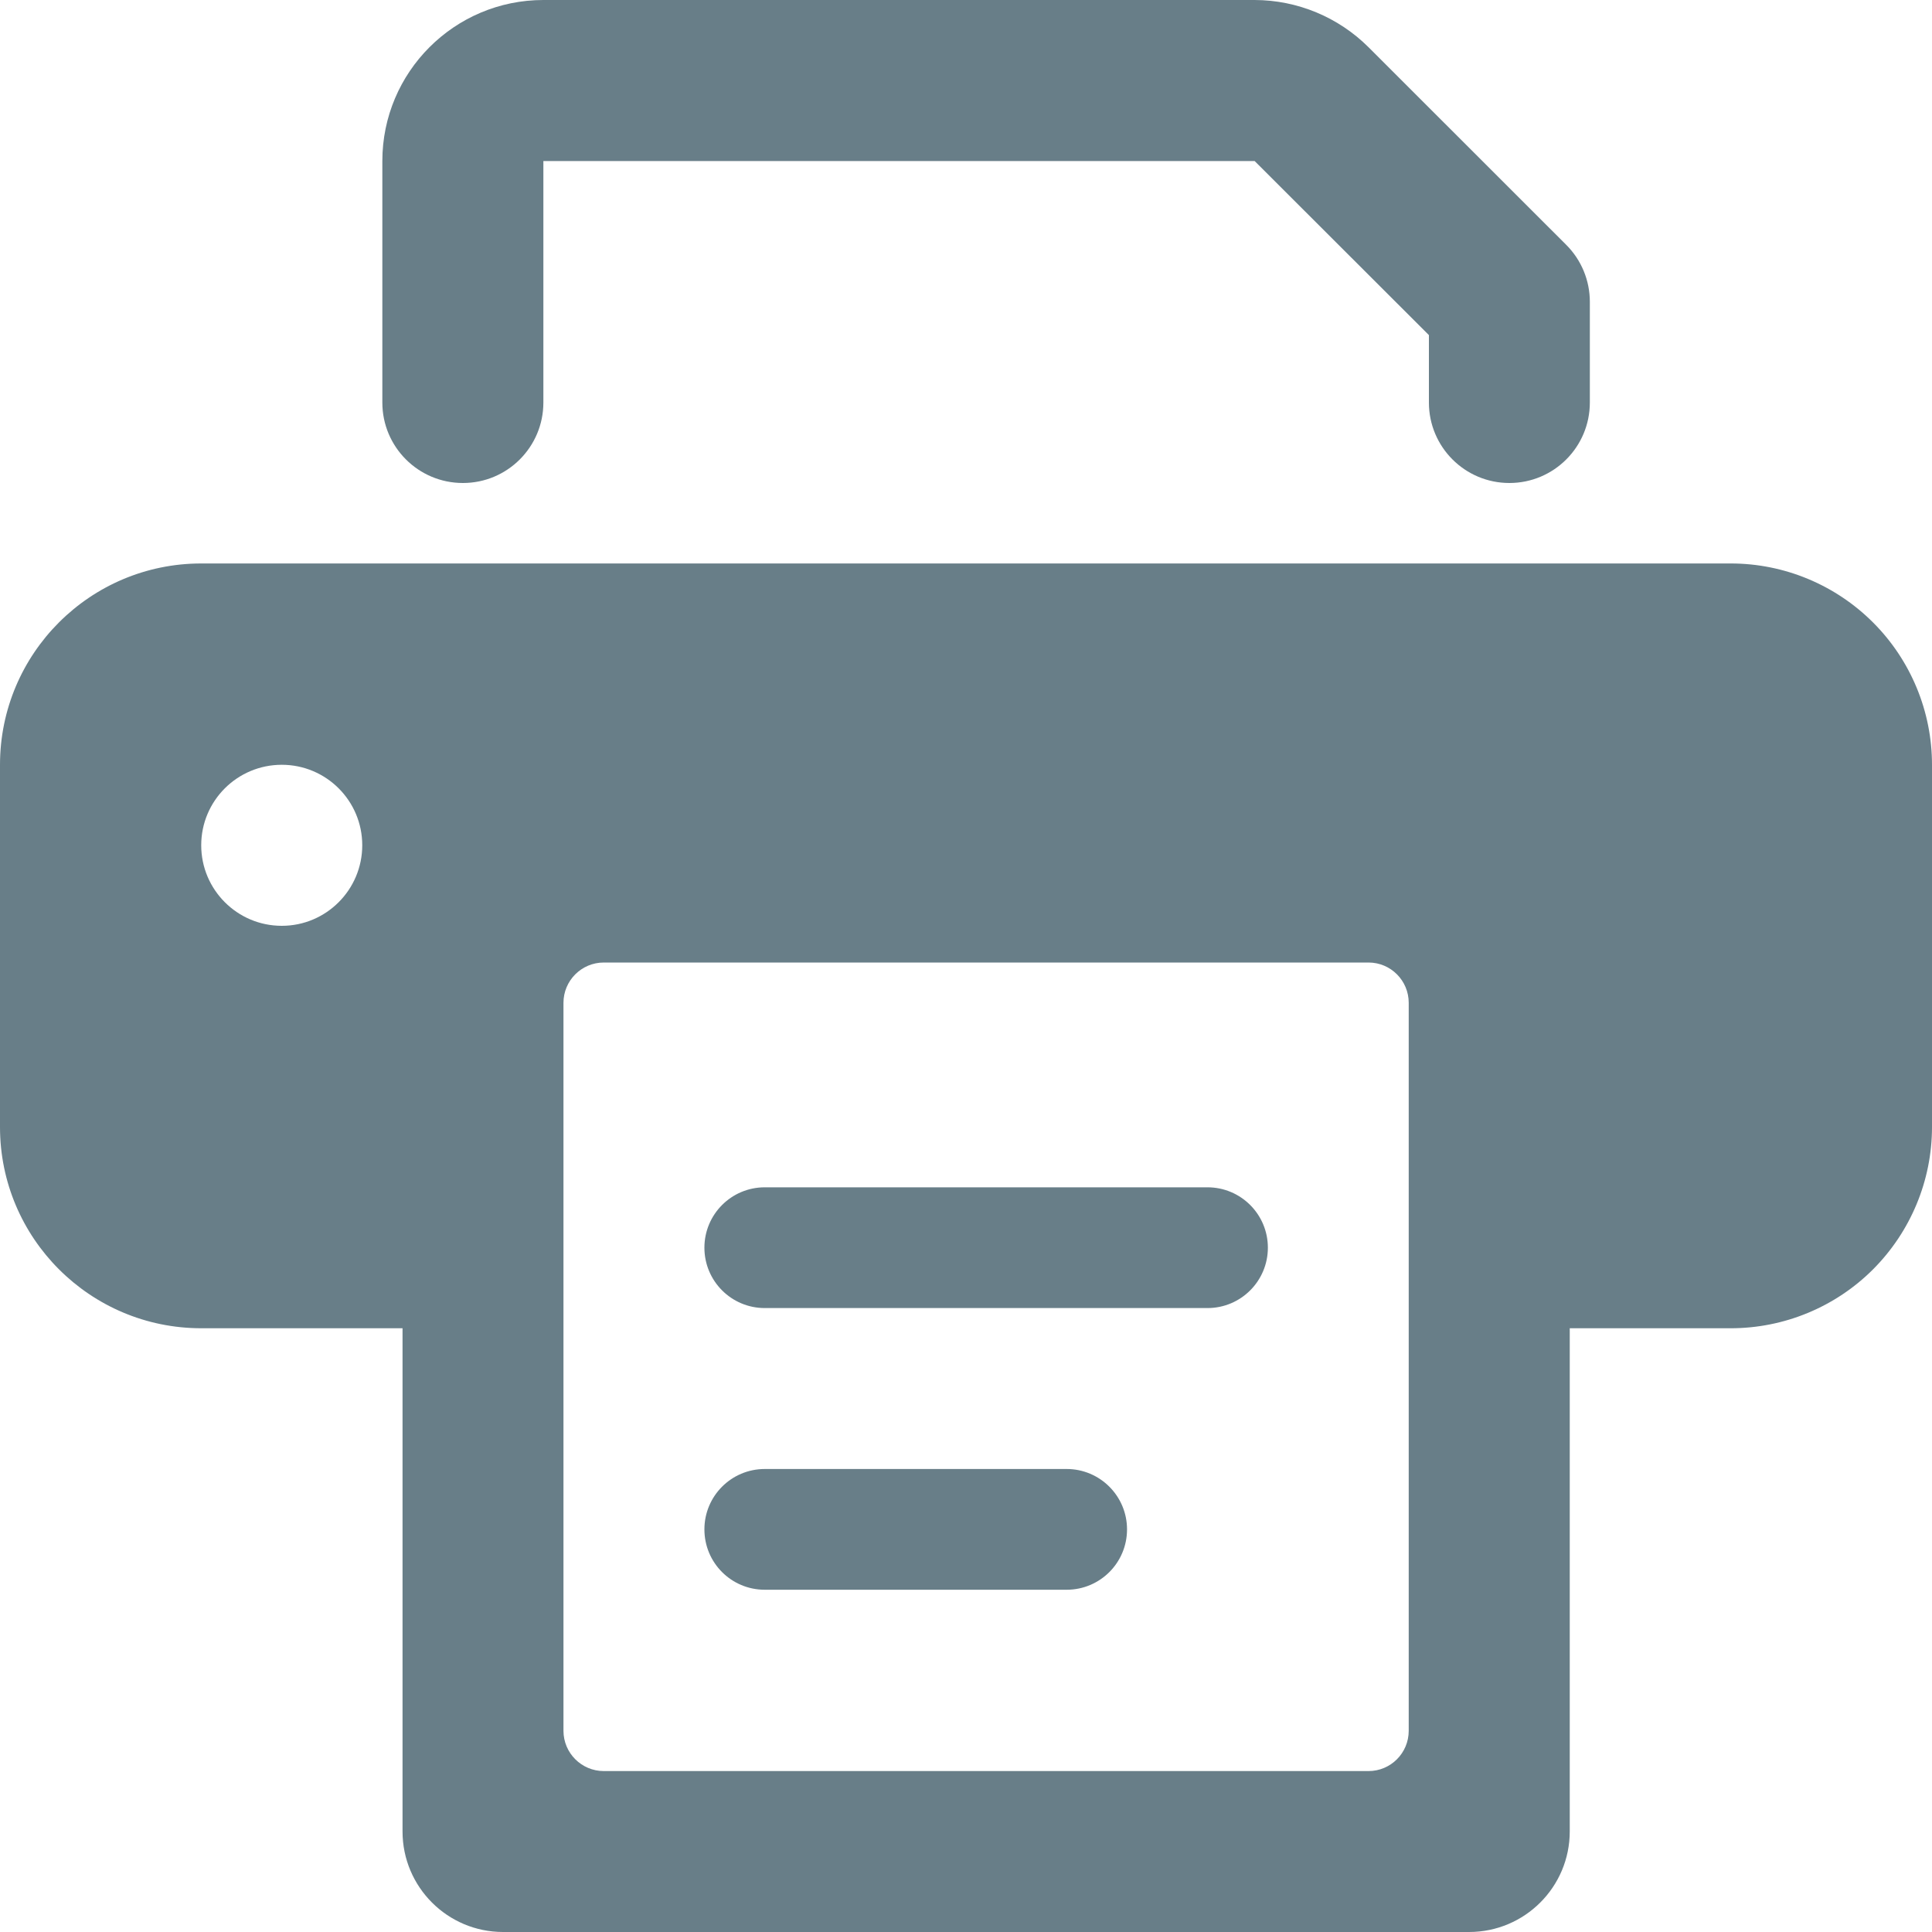 <svg fill="none" xmlns="http://www.w3.org/2000/svg" viewBox="0 0 20 20"><path d="M4.792 5C5.252 5 5.625 4.627 5.625 4.167V1.667H12.988L14.792 3.469V4.167C14.792 4.627 15.165 5 15.625 5C16.085 5 16.458 4.627 16.458 4.167V3.124C16.458 2.903 16.37 2.691 16.214 2.535L14.167 0.489C13.854 0.177 13.43 0.001 12.988 0H5.625C4.705 0 3.958 0.746 3.958 1.667V4.167C3.958 4.627 4.331 5 4.792 5Z" fill="#687E88"/><path fill-rule="evenodd" clip-rule="evenodd" d="M17.917 5.833H2.083C0.933 5.833 0 6.766 0 7.917V11.667C0 12.817 0.933 13.75 2.083 13.75H4.167V18.959C4.167 19.534 4.633 20 5.208 20H15.208C15.783 20 16.25 19.534 16.25 18.959V13.75H17.917C18.469 13.75 18.999 13.531 19.39 13.14C19.78 12.749 20 12.219 20 11.667V7.917C20 7.364 19.78 6.834 19.39 6.444C18.999 6.053 18.469 5.833 17.917 5.833ZM2.917 9.584C2.456 9.584 2.083 9.21 2.083 8.75C2.083 8.29 2.456 7.917 2.917 7.917C3.377 7.917 3.75 8.29 3.75 8.75C3.75 9.21 3.377 9.584 2.917 9.584ZM14.167 18.334C14.397 18.334 14.583 18.147 14.583 17.917V10.381C14.583 10.151 14.397 9.964 14.167 9.964H6.25C6.02 9.964 5.833 10.151 5.833 10.381V17.917C5.833 18.147 6.02 18.334 6.25 18.334H14.167Z" fill="#687E88"/><path d="M12.5 12.291H7.917C7.571 12.291 7.292 12.571 7.292 12.916C7.292 13.261 7.571 13.541 7.917 13.541H12.5C12.845 13.541 13.125 13.261 13.125 12.916C13.125 12.571 12.845 12.291 12.5 12.291V12.291Z" fill="#687E88"/><path d="M11.042 15.207H7.917C7.571 15.207 7.292 15.487 7.292 15.832C7.292 16.178 7.571 16.457 7.917 16.457H11.042C11.387 16.457 11.667 16.178 11.667 15.832C11.667 15.487 11.387 15.207 11.042 15.207Z" fill="#687E88"/></svg>